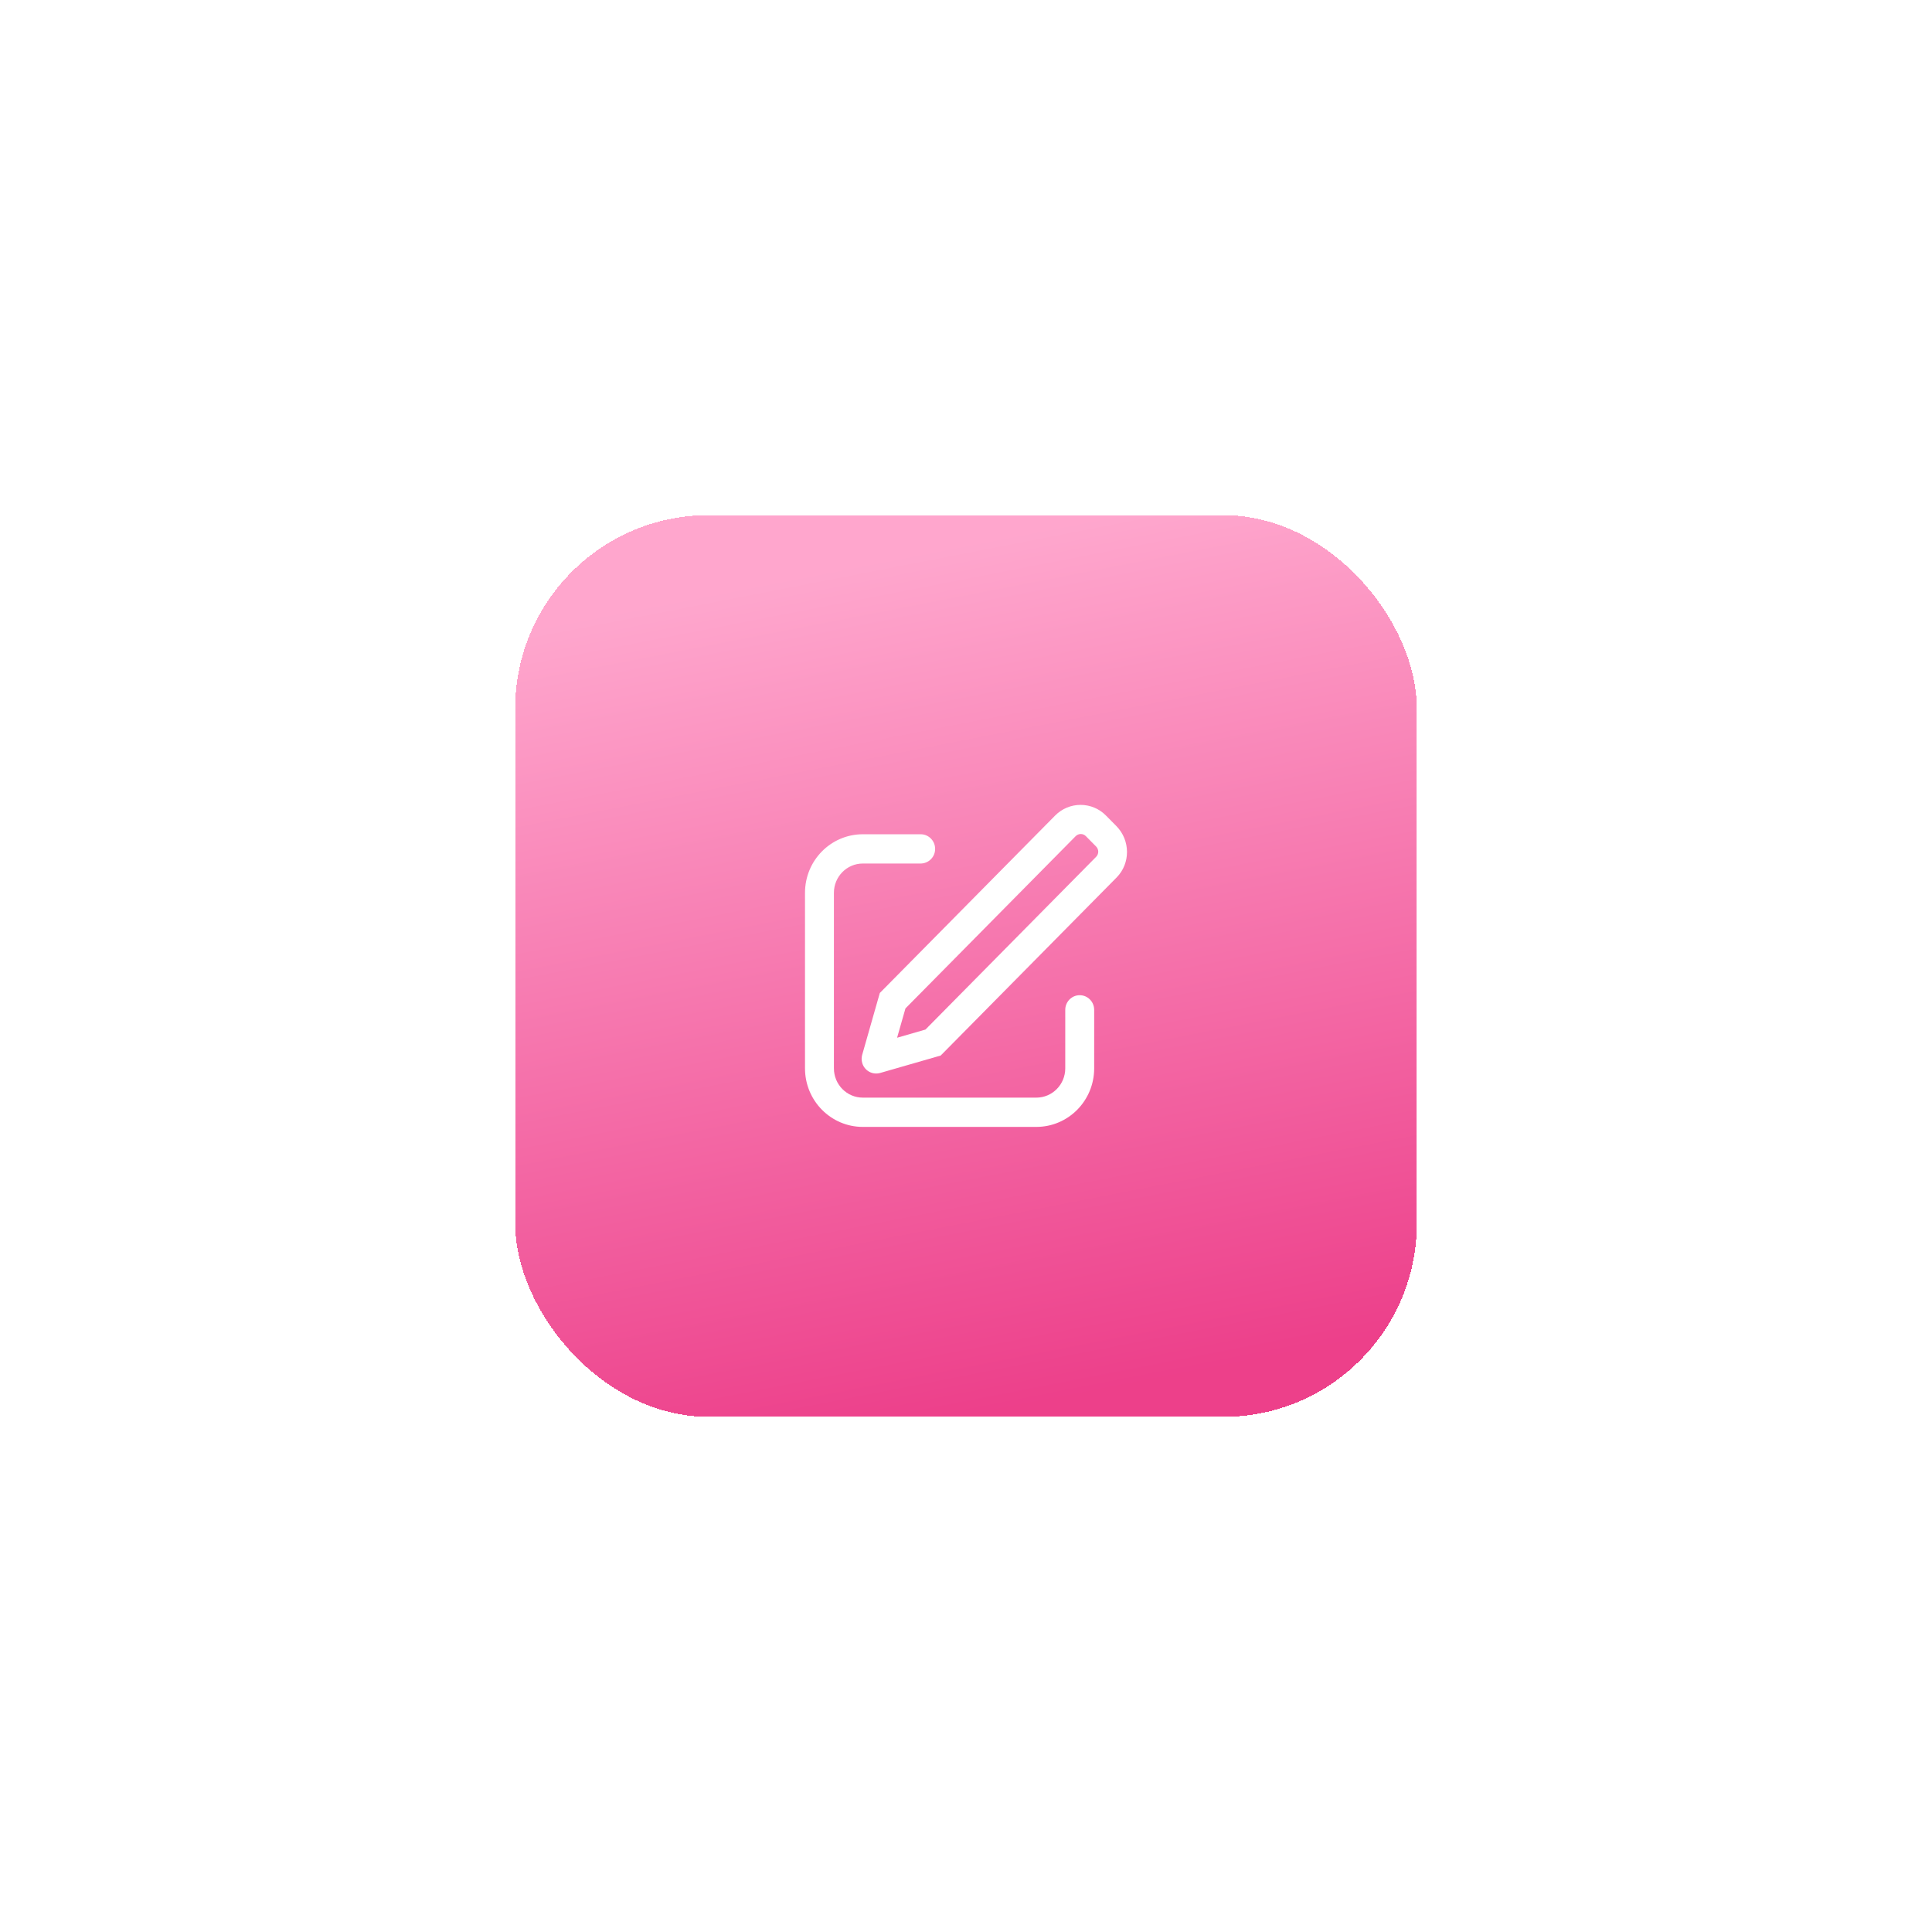 <svg width="120" height="120" viewBox="0 0 120 120" fill="none" xmlns="http://www.w3.org/2000/svg">
<g filter="url(#filter0_d_1367_27748)">
<rect x="32" y="28" width="56" height="56" rx="12" fill="url(#paint0_linear_1367_27748)" fill-opacity="0.9" shape-rendering="crispEdges"/>
<path d="M55.72 60.456L57.481 59.948L68.084 49.218C68.168 49.132 68.214 49.017 68.214 48.897C68.213 48.778 68.165 48.663 68.081 48.578L67.446 47.936C67.405 47.894 67.356 47.86 67.302 47.837C67.248 47.814 67.189 47.802 67.131 47.802C67.072 47.802 67.013 47.813 66.959 47.836C66.905 47.858 66.855 47.891 66.814 47.933L56.239 58.635L55.72 60.456ZM68.703 46.664L69.338 47.307C70.214 48.194 70.222 49.625 69.354 50.503L58.428 61.561L54.664 62.645C54.434 62.709 54.188 62.68 53.98 62.563C53.772 62.446 53.619 62.252 53.554 62.022C53.506 61.857 53.505 61.681 53.552 61.516L54.647 57.676L65.544 46.647C65.751 46.438 65.998 46.273 66.27 46.161C66.541 46.048 66.833 45.991 67.127 45.993C67.421 45.994 67.712 46.054 67.982 46.169C68.253 46.285 68.498 46.453 68.703 46.664ZM57.184 47.817C57.68 47.817 58.082 48.224 58.082 48.726C58.083 48.845 58.06 48.962 58.016 49.072C57.971 49.182 57.905 49.282 57.821 49.367C57.738 49.451 57.639 49.518 57.529 49.564C57.42 49.61 57.303 49.634 57.184 49.635H53.592C52.6 49.635 51.796 50.449 51.796 51.452V62.358C51.796 63.362 52.6 64.176 53.592 64.176H64.368C65.36 64.176 66.165 63.362 66.165 62.358V58.723C66.165 58.221 66.567 57.814 67.063 57.814C67.559 57.814 67.961 58.221 67.961 58.724V62.358C67.961 64.366 66.352 65.994 64.368 65.994H53.592C51.608 65.994 50 64.366 50 62.358V51.452C50 49.445 51.608 47.817 53.592 47.817H57.184Z" fill="white"/>
</g>
<defs>
<filter id="filter0_d_1367_27748" x="0" y="0" width="120" height="120" filterUnits="userSpaceOnUse" color-interpolation-filters="sRGB">
<feFlood flood-opacity="0" result="BackgroundImageFix"/>
<feColorMatrix in="SourceAlpha" type="matrix" values="0 0 0 0 0 0 0 0 0 0 0 0 0 0 0 0 0 0 127 0" result="hardAlpha"/>
<feOffset dy="4"/>
<feGaussianBlur stdDeviation="16"/>
<feComposite in2="hardAlpha" operator="out"/>
<feColorMatrix type="matrix" values="0 0 0 0 0.929 0 0 0 0 0.282 0 0 0 0 0.569 0 0 0 0.33 0"/>
<feBlend mode="normal" in2="BackgroundImageFix" result="effect1_dropShadow_1367_27748"/>
<feBlend mode="normal" in="SourceGraphic" in2="effect1_dropShadow_1367_27748" result="shape"/>
</filter>
<linearGradient id="paint0_linear_1367_27748" x1="65.185" y1="17.813" x2="77.604" y2="81.582" gradientUnits="userSpaceOnUse">
<stop offset="0.168" stop-color="#FF9DC8"/>
<stop offset="0.984" stop-color="#EB2B7E"/>
</linearGradient>
</defs>
</svg>
